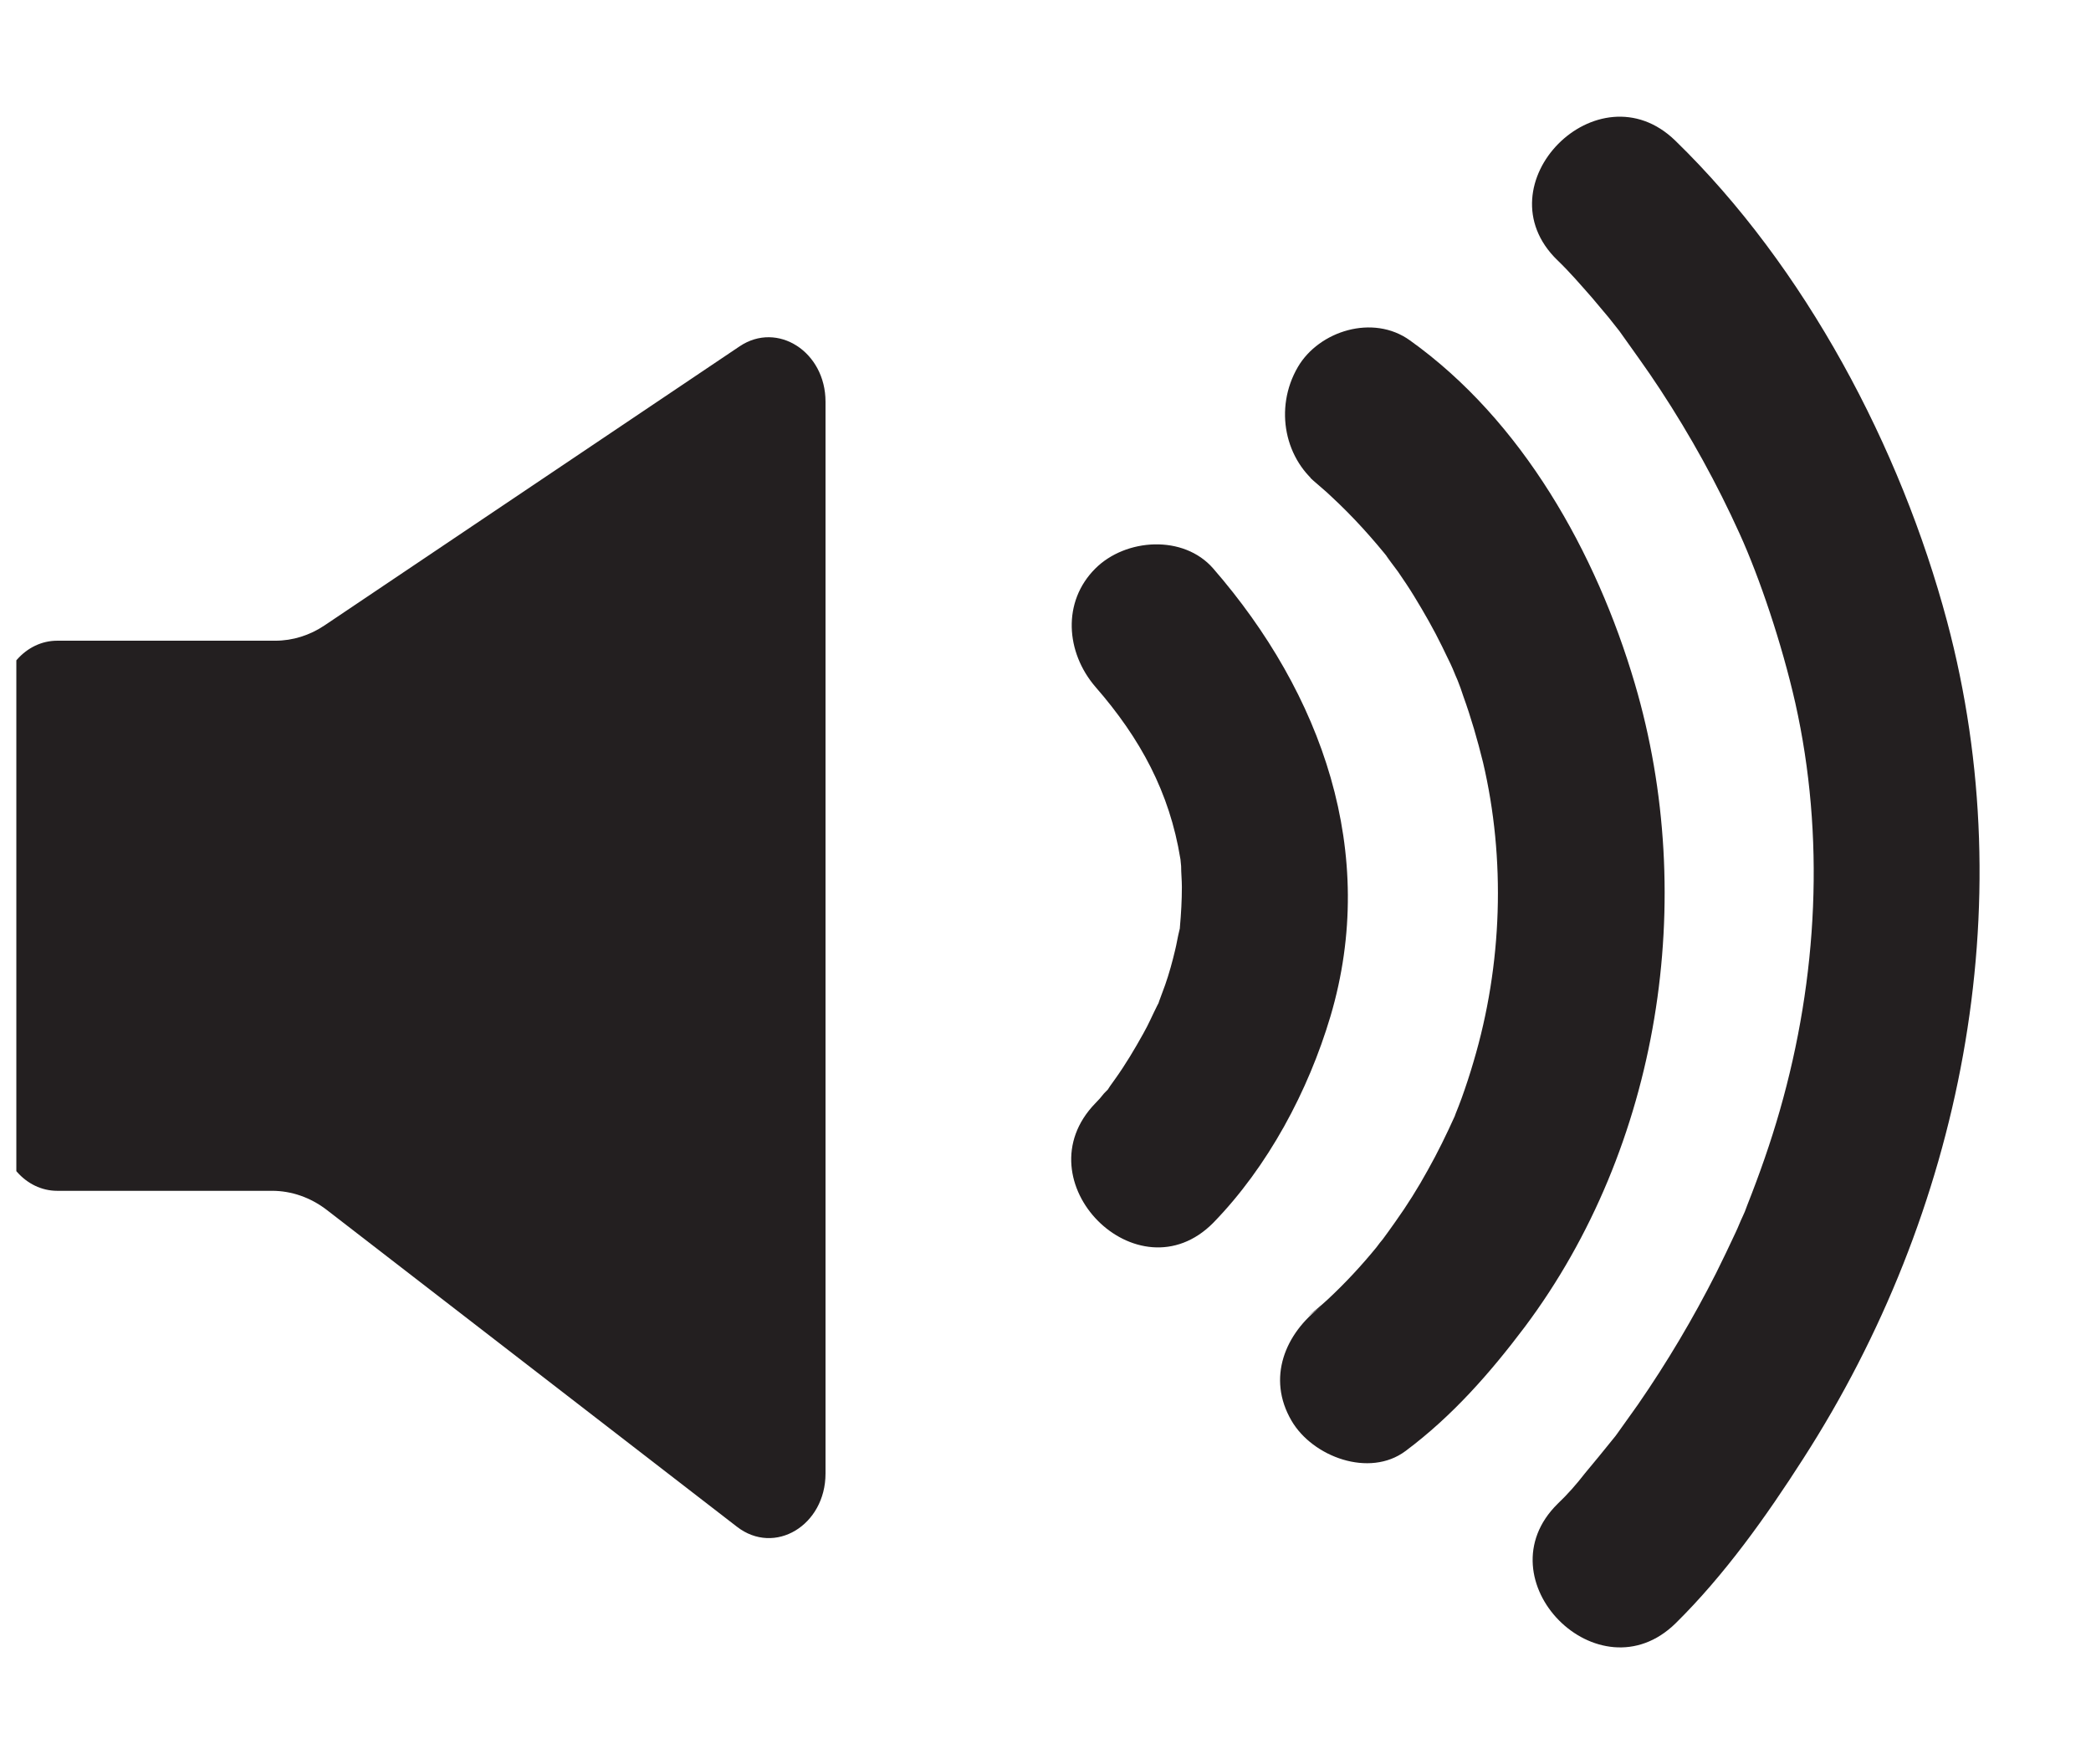 <svg width="64" height="54" viewBox="0 0 64 54" fill="none" xmlns="http://www.w3.org/2000/svg">
<g clip-path="url(#clip0_17_452)">
<path d="M33.524 33.769C33.621 33.673 33.706 33.576 33.791 33.466C33.864 33.383 34.071 33.217 34.083 33.107C34.034 33.342 33.718 33.617 33.974 33.245C34.022 33.176 34.083 33.093 34.132 33.024C34.448 32.582 34.727 32.113 34.995 31.631C35.153 31.354 35.275 31.064 35.421 30.775C35.712 30.195 35.263 31.271 35.481 30.636C35.542 30.471 35.603 30.305 35.664 30.14C35.785 29.794 35.883 29.436 35.968 29.077C36.016 28.884 36.041 28.704 36.089 28.511C36.199 28.029 36.089 28.677 36.114 28.373C36.151 27.959 36.174 27.559 36.174 27.145C36.174 26.938 36.151 26.717 36.151 26.51C36.138 26.427 36.138 26.331 36.126 26.248C36.162 26.441 36.162 26.455 36.126 26.276C35.798 24.261 34.91 22.604 33.524 21.018C32.624 19.969 32.502 18.423 33.524 17.402C34.448 16.477 36.224 16.353 37.135 17.402C40.455 21.225 42.206 26.096 40.722 31.106C40.041 33.396 38.813 35.701 37.135 37.426C34.825 39.759 31.226 36.143 33.524 33.769ZM40.443 39.98C39.336 40.808 38.764 42.174 39.531 43.485C40.175 44.589 41.914 45.238 43.021 44.41C44.444 43.347 45.598 42.036 46.669 40.614C50.803 35.094 51.982 27.517 50.037 20.921C48.857 16.918 46.595 12.875 43.154 10.418C42.023 9.604 40.37 10.129 39.725 11.232C38.984 12.502 39.324 14.104 40.443 14.904C40.759 15.125 39.81 14.365 40.199 14.711C40.382 14.876 40.577 15.028 40.759 15.207C41.416 15.815 42.023 16.49 42.583 17.195C42.194 16.711 42.668 17.332 42.79 17.498C42.959 17.746 43.13 17.995 43.288 18.257C43.592 18.754 43.884 19.265 44.14 19.789C44.224 19.969 44.309 20.134 44.394 20.313C44.419 20.369 44.625 20.824 44.504 20.562C44.382 20.286 44.589 20.769 44.614 20.824C44.675 20.976 44.735 21.141 44.783 21.294C45.027 21.969 45.222 22.646 45.392 23.336C46.085 26.289 45.987 29.519 45.1 32.499C44.991 32.873 44.869 33.245 44.735 33.617C44.675 33.783 44.614 33.935 44.553 34.087C44.407 34.487 44.687 33.783 44.529 34.156C44.273 34.722 44.005 35.273 43.702 35.812C43.398 36.364 43.069 36.889 42.705 37.399C42.558 37.606 42.412 37.813 42.267 38.006C42.06 38.296 42.558 37.647 42.339 37.91C42.267 37.992 42.194 38.089 42.133 38.172C41.671 38.738 41.172 39.275 40.637 39.773C40.272 40.117 39.592 40.614 40.443 39.98ZM47.678 46.024C45.319 48.343 48.93 52 51.289 49.681C52.785 48.205 54.062 46.411 55.193 44.644C60.032 37.123 61.929 27.766 59.594 19.016C58.172 13.69 55.253 8.169 51.277 4.305C48.906 2 45.294 5.658 47.666 7.962C48.042 8.321 48.383 8.721 48.724 9.107C48.894 9.314 49.064 9.507 49.234 9.714C49.344 9.853 49.453 9.99 49.563 10.129C49.903 10.556 49.295 9.756 49.514 10.06C49.952 10.681 50.401 11.288 50.815 11.923C51.739 13.33 52.554 14.807 53.247 16.339C53.855 17.678 54.536 19.692 54.949 21.514C55.861 25.585 55.642 29.919 54.475 33.99C54.195 34.97 53.855 35.936 53.478 36.889C53.162 37.703 53.673 36.461 53.332 37.247C53.259 37.399 53.198 37.565 53.125 37.717C52.931 38.131 52.736 38.545 52.529 38.958C51.824 40.352 51.021 41.705 50.134 42.988C49.927 43.278 49.721 43.568 49.514 43.858C49.076 44.451 49.769 43.54 49.332 44.092C49.064 44.423 48.797 44.754 48.517 45.086C48.25 45.431 47.969 45.749 47.678 46.024Z" fill="#231F20"/>
<path d="M9.934 19.141L22.641 10.598C23.796 9.825 25.267 10.764 25.267 12.295V45.1C25.267 46.687 23.711 47.625 22.555 46.728L9.994 37.026C9.508 36.654 8.925 36.447 8.329 36.447H1.75C0.79 36.447 0.011 35.563 0.011 34.473V21.583C0.011 20.493 0.79 19.61 1.75 19.61H8.426C8.961 19.61 9.484 19.444 9.934 19.141Z" fill="#231F20"/>
</g>
<defs>
<clipPath id="clip0_17_452">
<rect width="63" height="53" fill="white" transform="translate(0.5 0.5)"/>
</clipPath>
</defs>
</svg>
